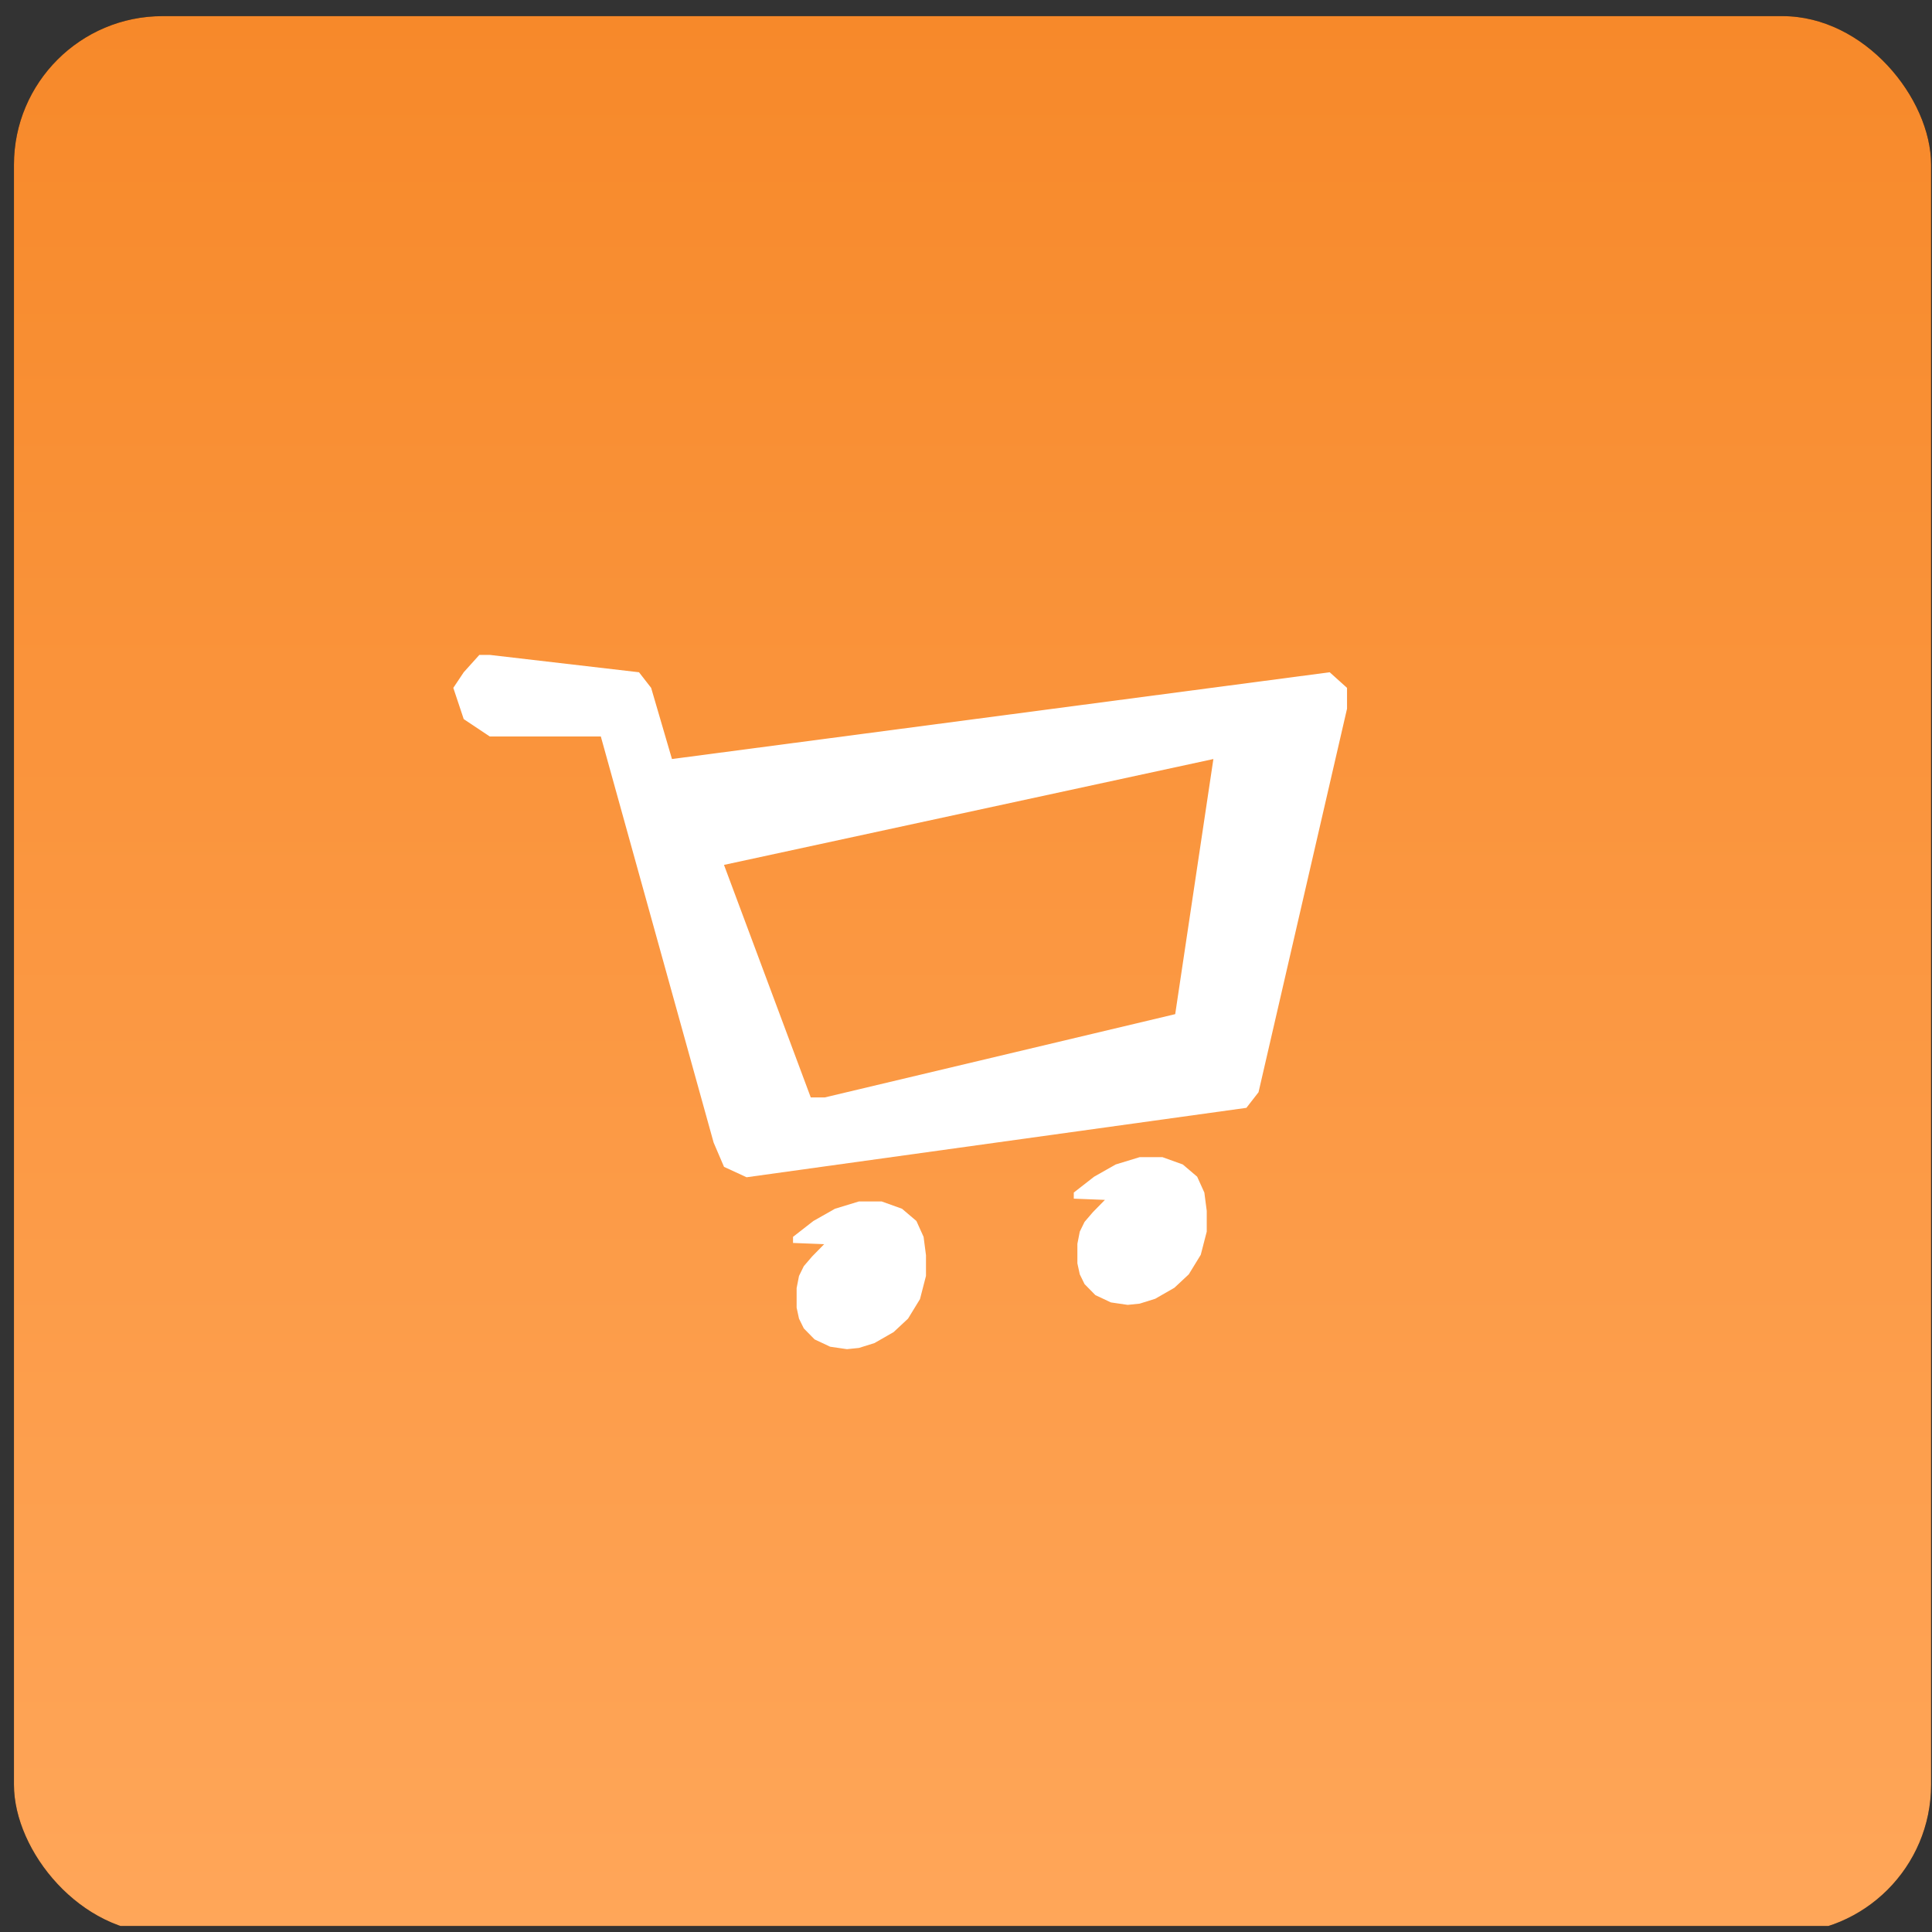 <svg width="130" height="130" viewBox="0 0 130 130" fill="none" xmlns="http://www.w3.org/2000/svg">
<rect x="0" y="0" width="130" height="130" fill="#333333" stroke="none"/>
<g clip-path="url(#clip0_1682_2021)">
<rect x="0.939" y="1.085" width="129" height="129" rx="10" fill="black"/>
<rect x="0.939" y="1.085" width="129" height="129" rx="10" fill="url(#paint0_linear_1682_2021)"/>
<path fill-rule="evenodd" clip-rule="evenodd" d="M45.215 51.073L89.472 45.235L90.639 46.285V47.687L84.684 73.493L83.867 74.544L50.236 79.215L48.718 78.515L48.018 76.88L40.428 49.555H32.954L31.203 48.387L30.502 46.285L31.203 45.235L32.254 44.067H32.954L42.997 45.235L43.814 46.285L45.215 51.073ZM48.716 58.197L81.646 51.074L79.077 68.24L55.489 73.845H54.555L48.716 58.197Z" fill="white"/>
<path d="M54.731 82.157L53.361 83.225V83.635L55.457 83.718L55.215 83.964L54.651 84.539L54.087 85.196L53.764 85.854L53.603 86.675V87.99L53.764 88.729L54.087 89.386L54.812 90.125L55.86 90.618L56.988 90.782L57.794 90.7L58.842 90.372L60.131 89.632L61.099 88.729L61.904 87.414L62.307 85.854V84.457L62.146 83.225L61.663 82.157L60.696 81.335L59.325 80.843H57.794L56.182 81.335L54.731 82.157Z" fill="white"/>
<path d="M73.623 79.176L72.253 80.244V80.655L74.348 80.737L74.107 80.983L73.543 81.558L72.978 82.216L72.656 82.873L72.495 83.694V85.009L72.656 85.748L72.978 86.405L73.704 87.144L74.751 87.637L75.88 87.802L76.686 87.719L77.733 87.391L79.023 86.651L79.99 85.748L80.796 84.433L81.199 82.873V81.476L81.038 80.244L80.554 79.176L79.587 78.354L78.217 77.862H76.686L75.074 78.354L73.623 79.176Z" fill="white"/>
</g>
<defs>
<linearGradient id="paint0_linear_1682_2021" x1="65.439" y1="1.085" x2="65.439" y2="130.085" gradientUnits="userSpaceOnUse">
<stop stop-color="#F7892A"/>
<stop offset="1" stop-color="#FFA659"/>
</linearGradient>
<clipPath id="clip0_1682_2021">
<rect width="129" height="129" fill="white" transform="translate(0.939 0.593)"/>
</clipPath>
</defs>
</svg>
